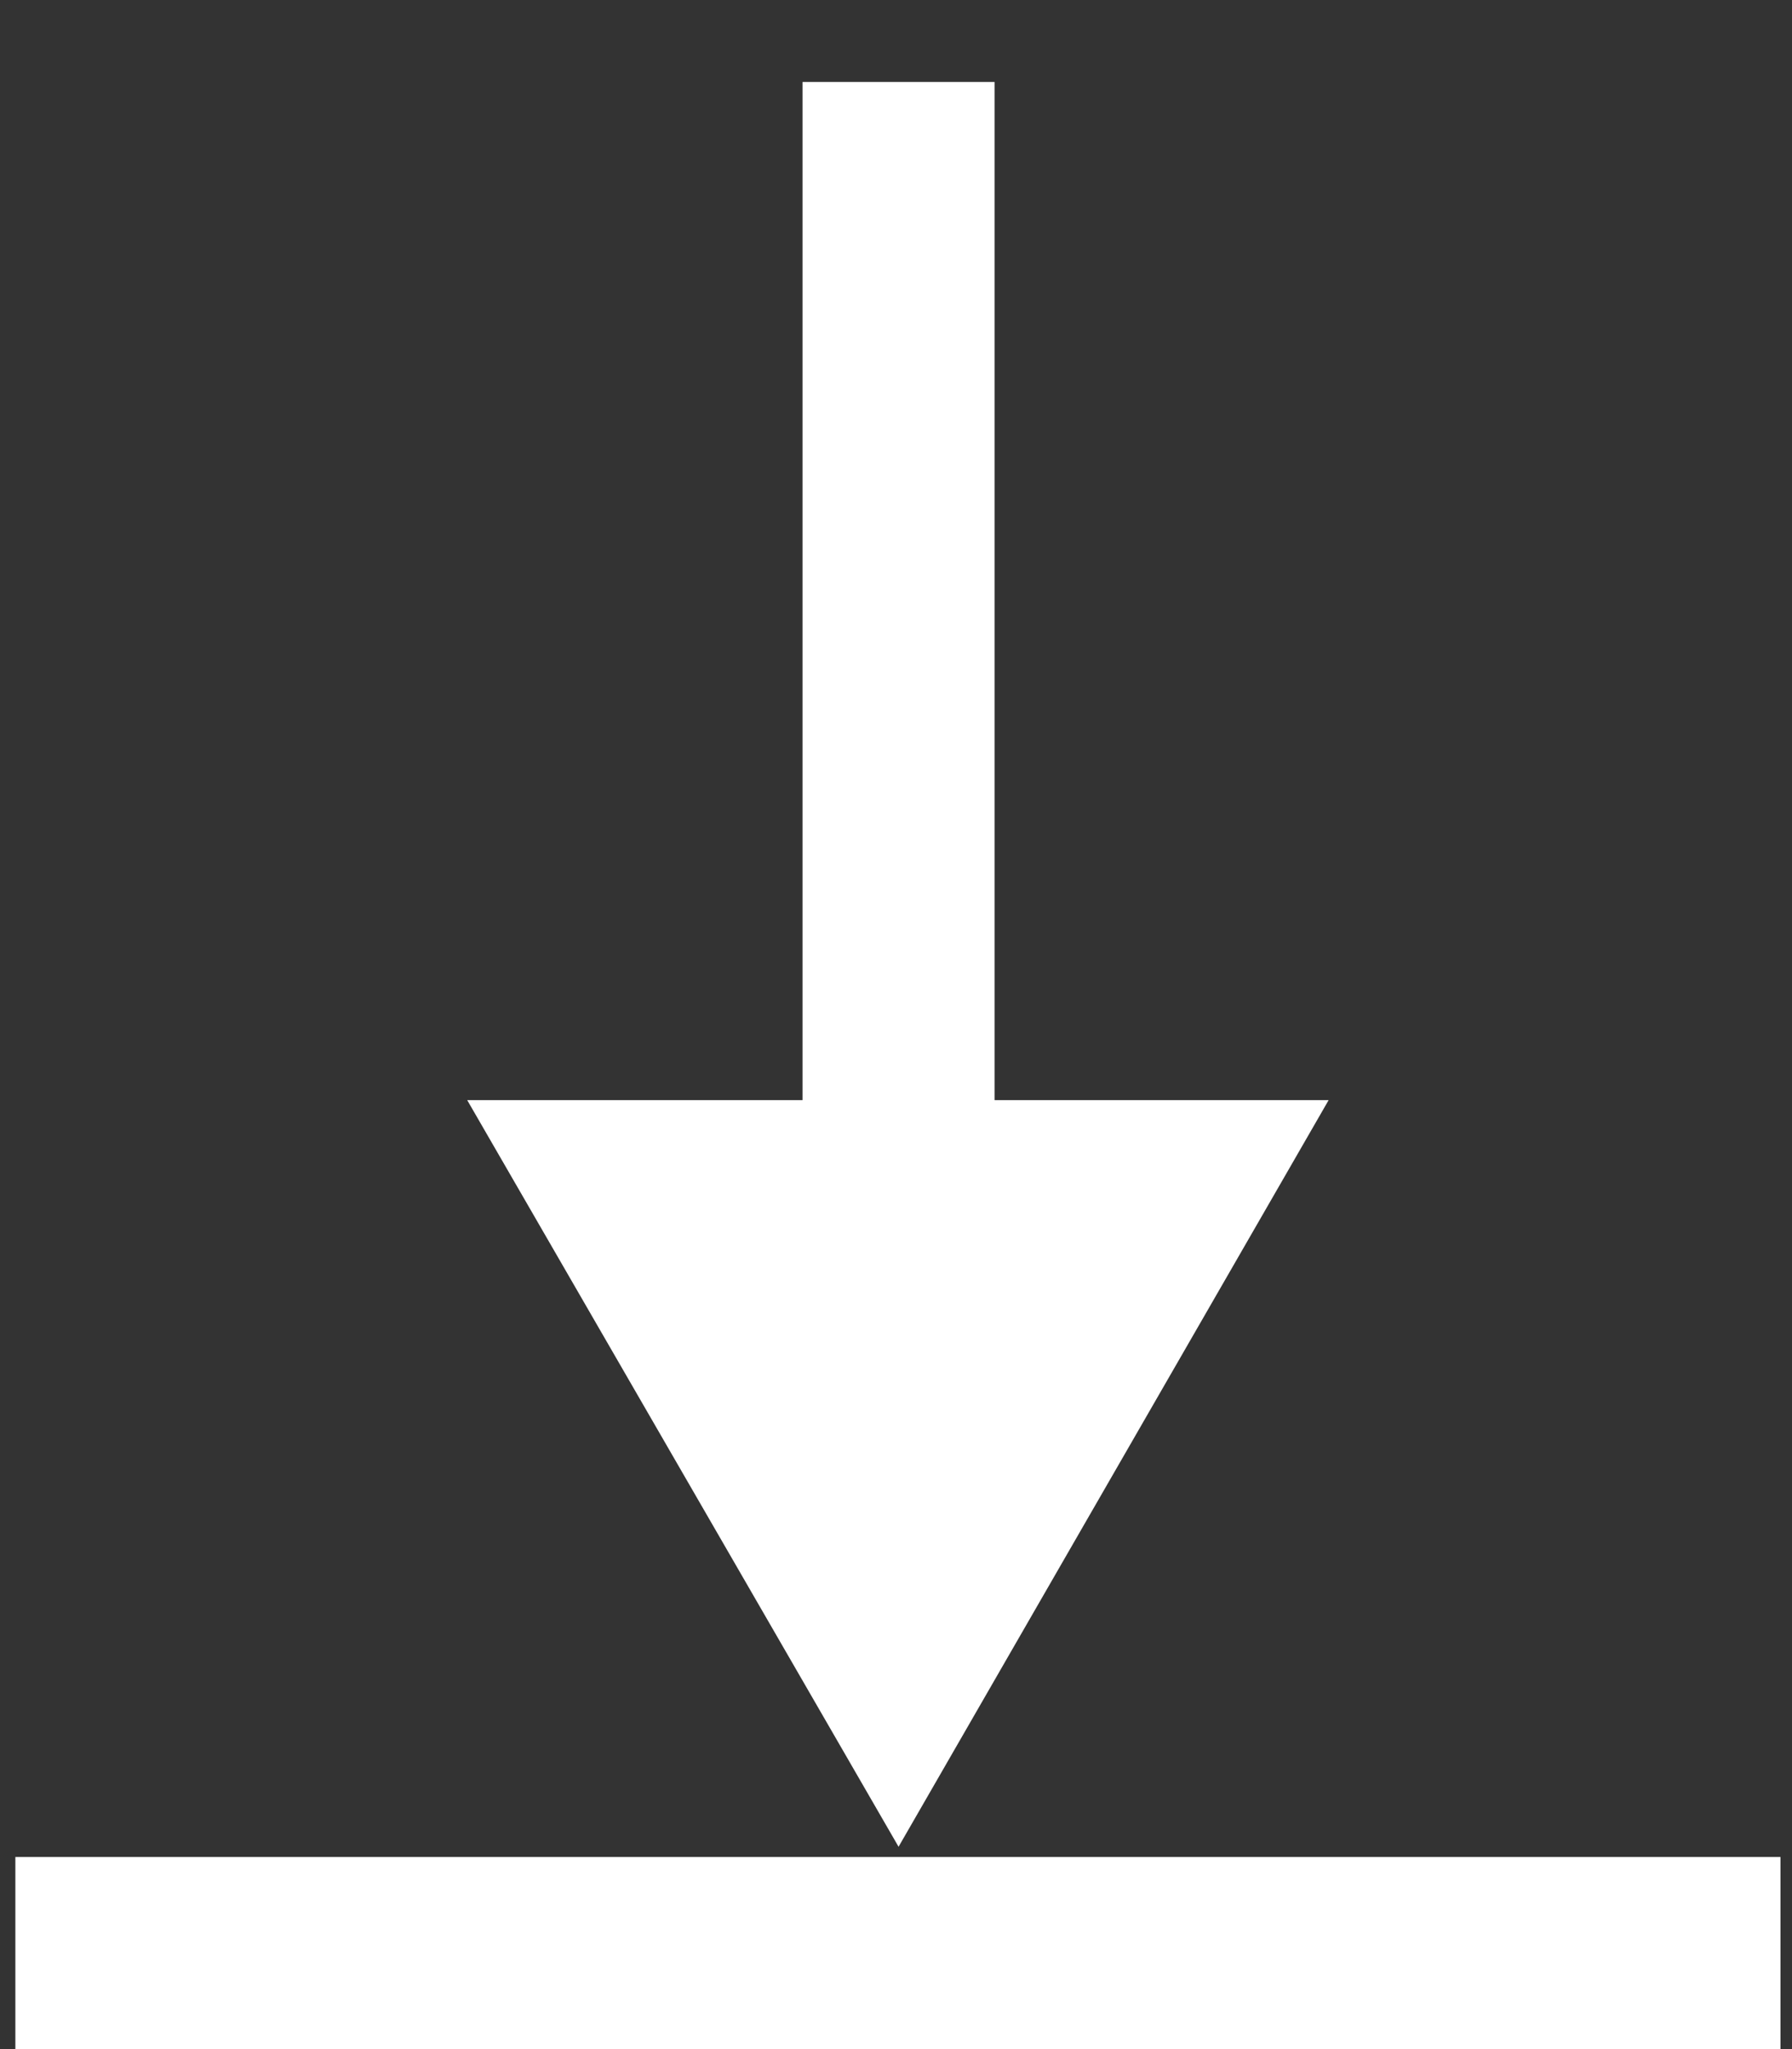<?xml version="1.0" encoding="UTF-8"?><svg id="c" xmlns="http://www.w3.org/2000/svg" width="14" height="16" viewBox="0 0 14 16"><rect x="0" y="0" width="14" height="16" fill="#333333" stroke="none"/><defs><style>.d{fill:#fff;}.e{fill:none;stroke:#fff;stroke-miterlimit:10;stroke-width:1.5px;}</style></defs><line class="e" x1=".12" y1="15.25" x2="13.91" y2="15.25"/><line class="e" x1="7.02" y1=".64" x2="7.02" y2="9.58"/><polygon class="d" points="3.65 8.59 7.02 14.42 10.38 8.59 3.65 8.59"/></svg>